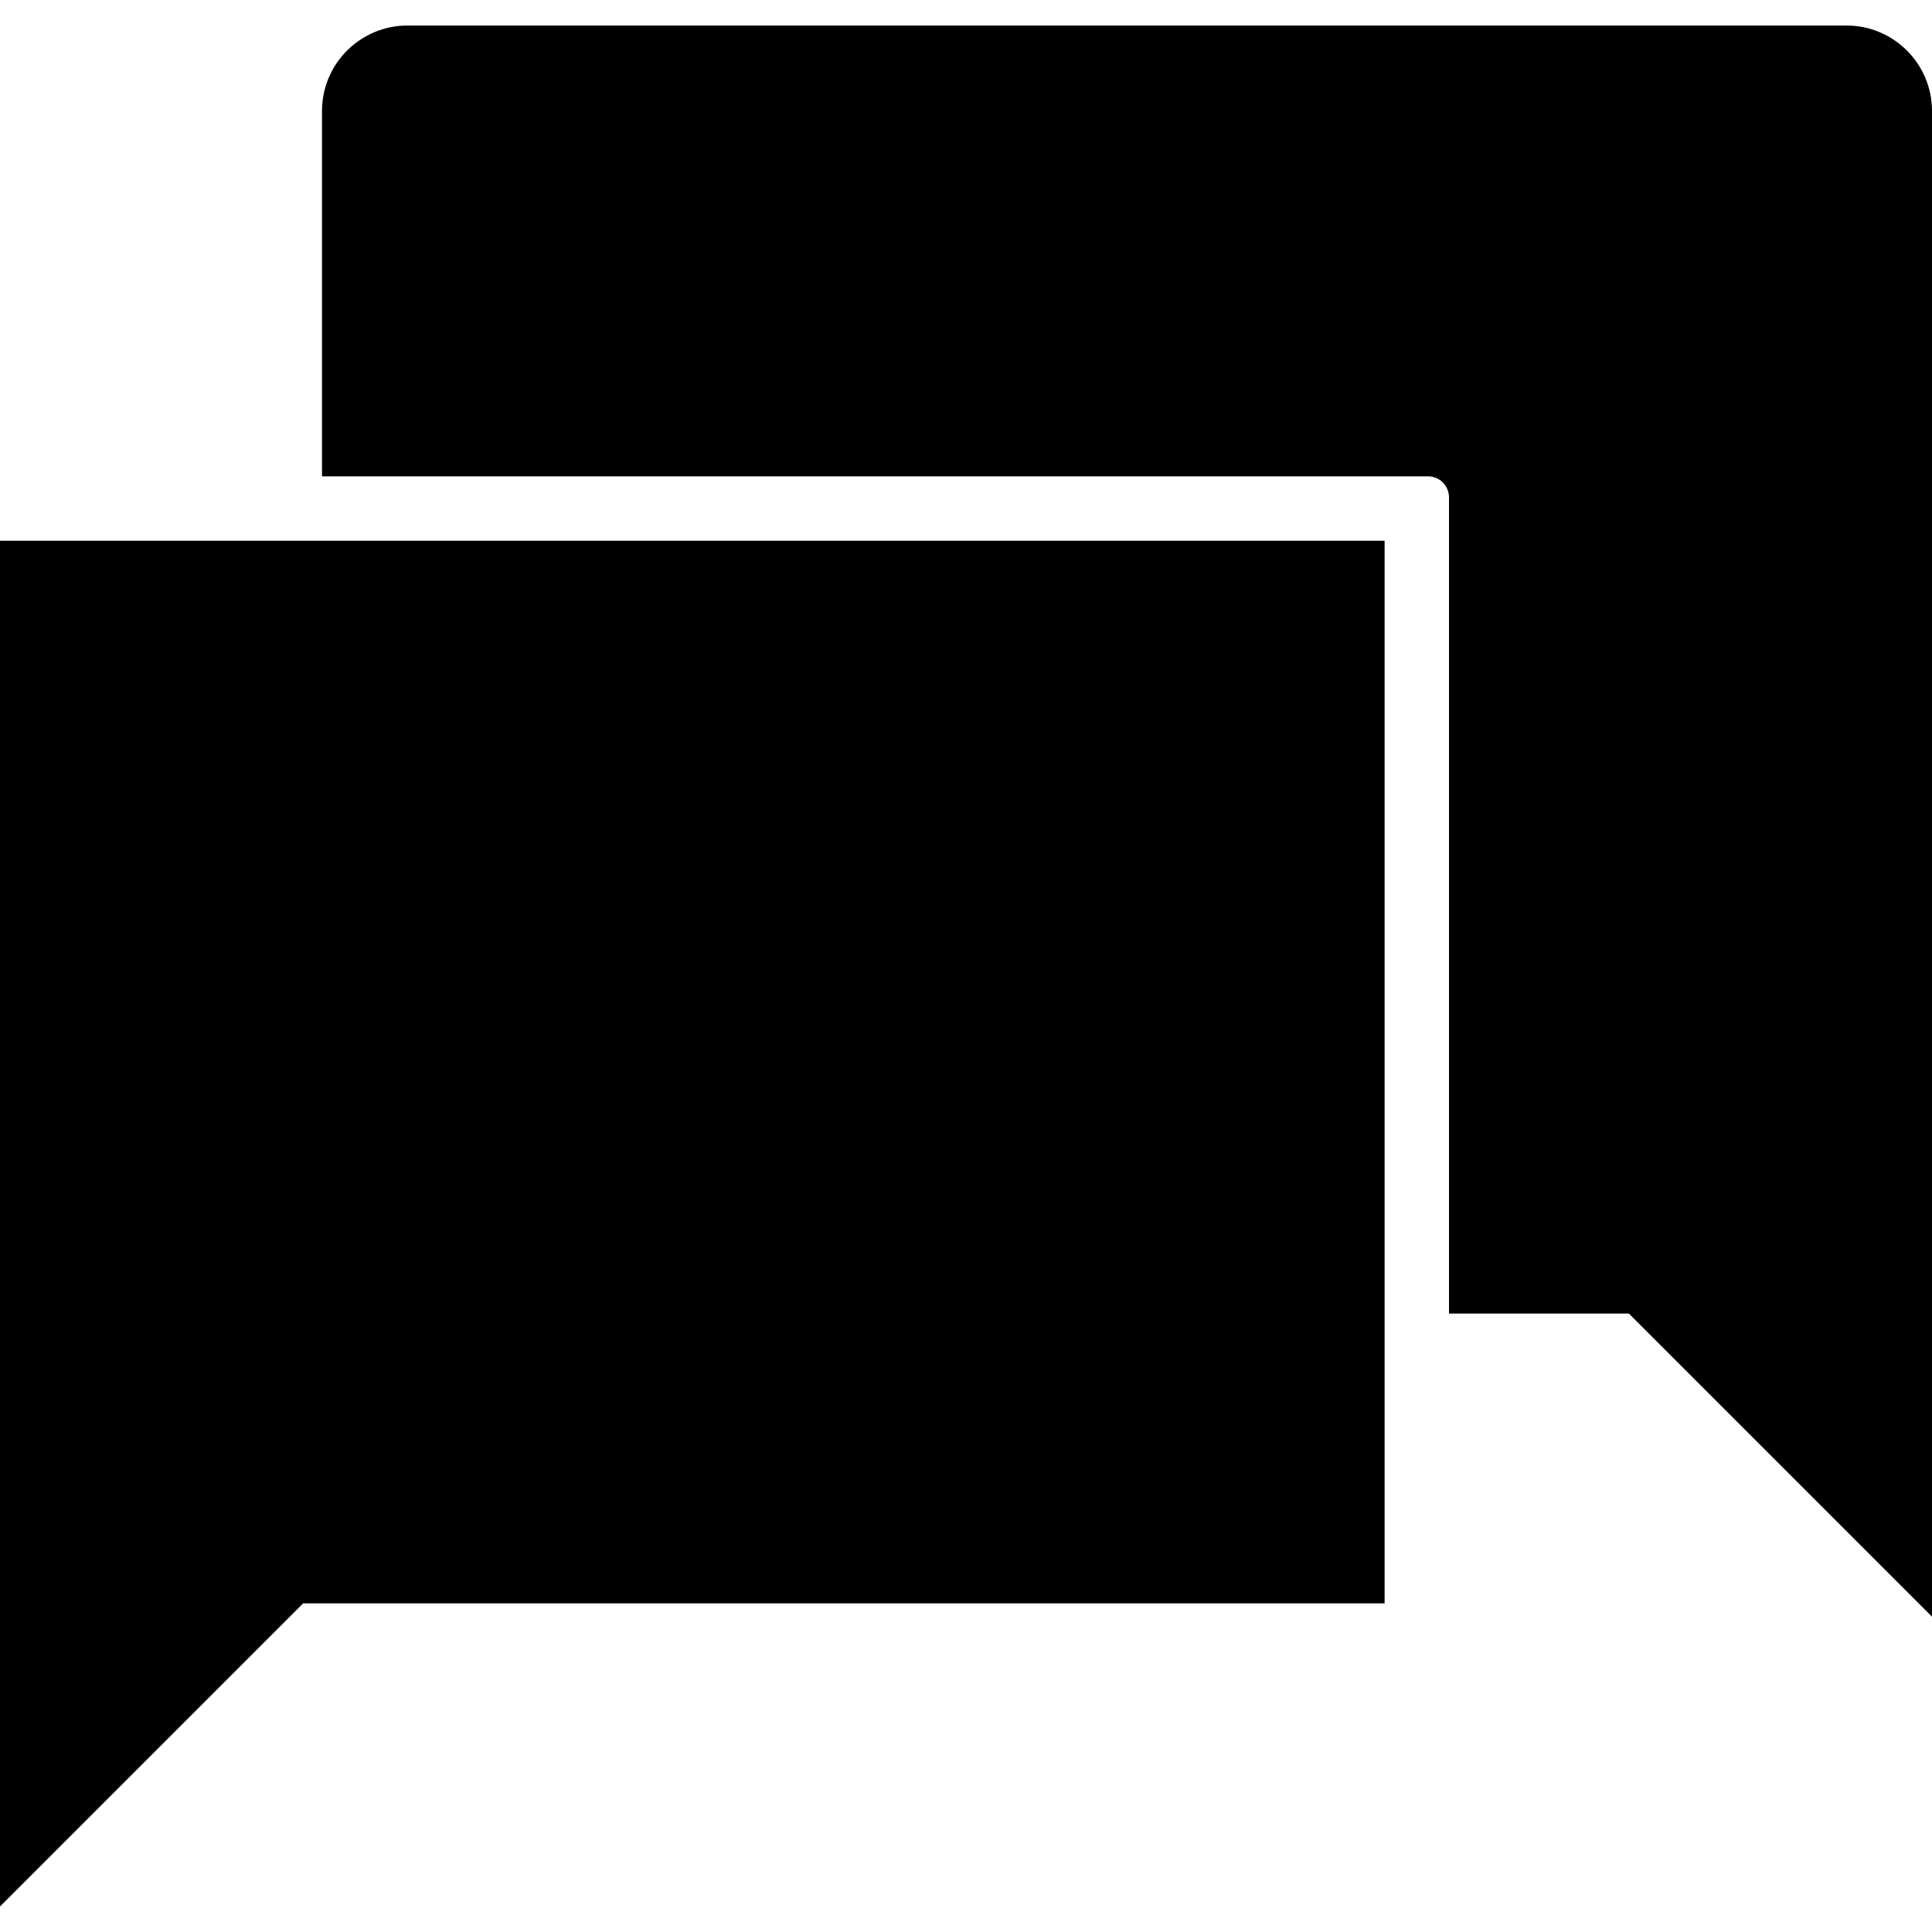 <?xml version="1.0" encoding="iso-8859-1"?>
<!-- Uploaded to: SVG Repo, www.svgrepo.com, Generator: SVG Repo Mixer Tools -->
<!DOCTYPE svg PUBLIC "-//W3C//DTD SVG 1.1//EN" "http://www.w3.org/Graphics/SVG/1.1/DTD/svg11.dtd">
<svg fill="#000000" height="800px" width="800px" version="1.1" id="Capa_1" xmlns="http://www.w3.org/2000/svg" xmlns:xlink="http://www.w3.org/1999/xlink" 
	 viewBox="0 0 60 60" xml:space="preserve">
<g>
	<path d="M57.347,0.793H12.653C11.19,0.793,10,1.983,10,3.446v11.347h34.347c0.36,0,0.653,0.293,0.653,0.653v25.347h5.586L60,50.207
		V3.446C60,1.983,58.81,0.793,57.347,0.793z"/>
	<polygon points="8,16.793 0,16.793 0,59.207 9.414,49.793 43,49.793 43,42.793 43,16.793 9,16.793 	"/>
</g>
</svg>